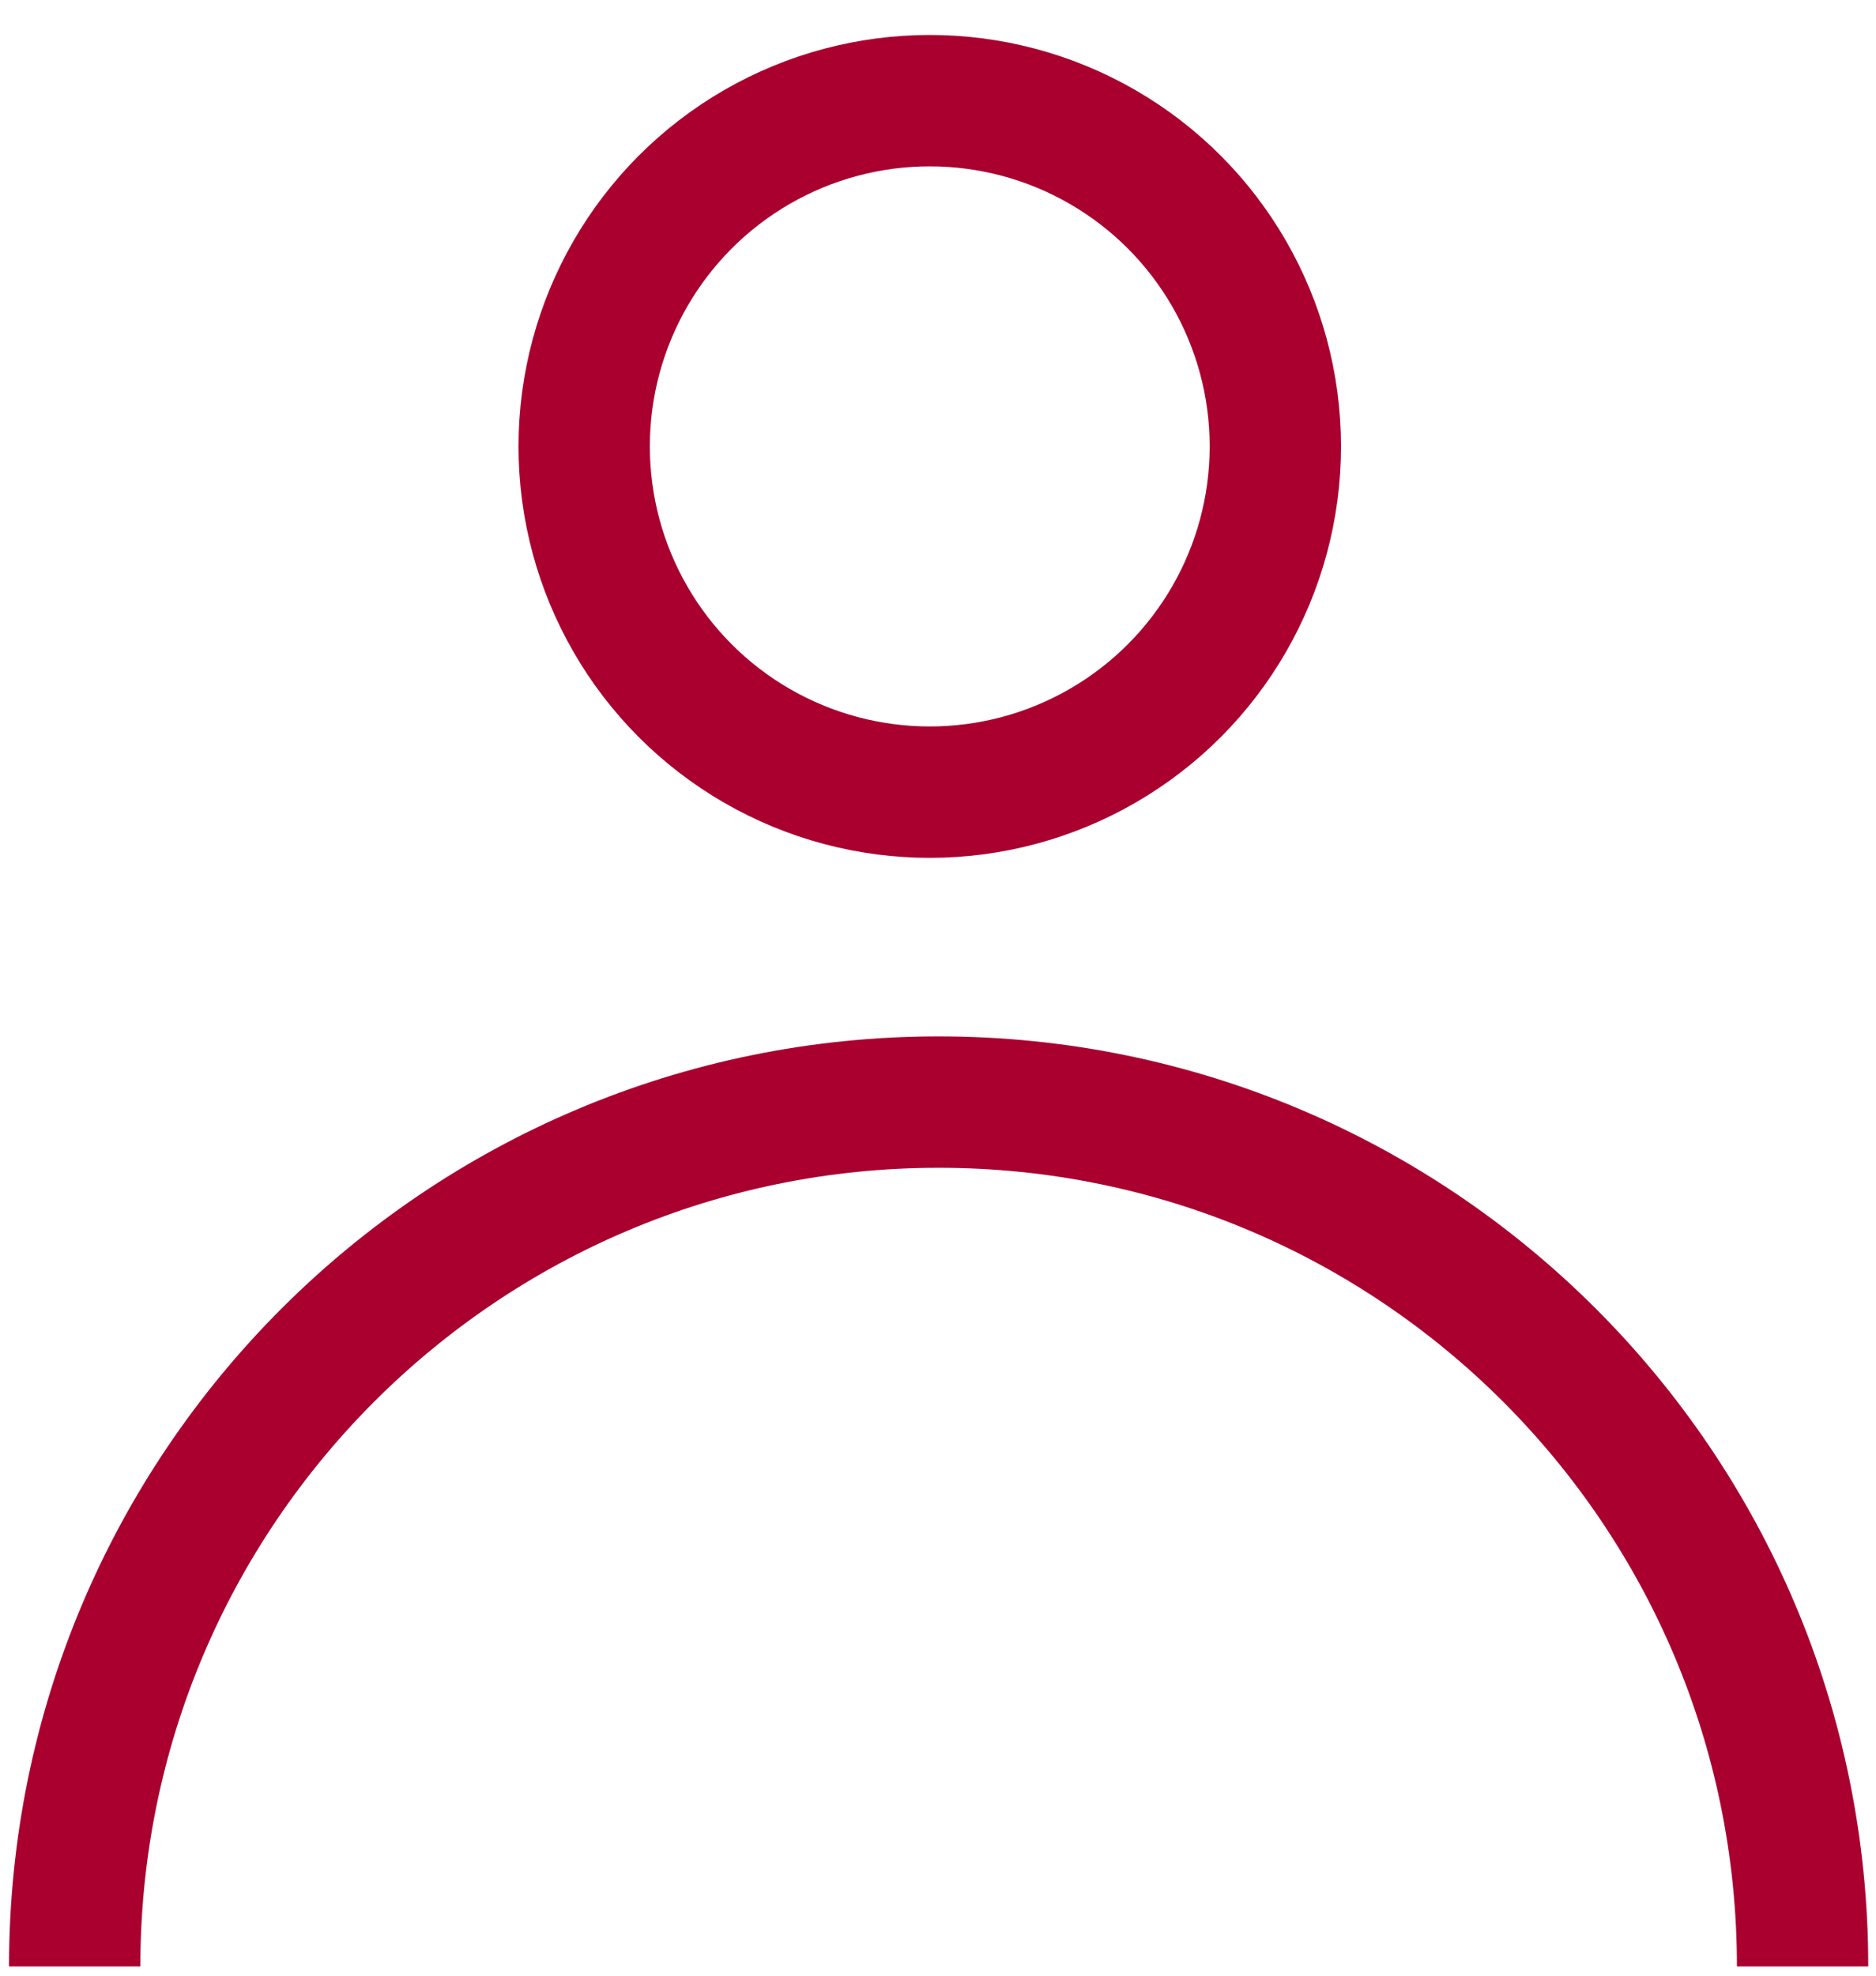 <?xml version="1.0" encoding="UTF-8"?>
<svg width="38px" height="40px" viewBox="0 0 38 40" version="1.1" xmlns="http://www.w3.org/2000/svg" xmlns:xlink="http://www.w3.org/1999/xlink">
    <title>User white</title>
    <g id="Icons" stroke="none" stroke-width="1" fill="none" fill-rule="evenodd">
        <g id="Headers" transform="translate(-966, -521)" stroke="#A9002F" stroke-width="2.66">
            <g id="User-white" transform="translate(967.513, 523.038)">
                <path d="M35,37.775 C35,28.11 27.165,20.275 17.5,20.275 C7.835,20.275 0,28.11 0,37.775" id="Oval"></path>
                <circle id="Oval" cx="17.32" cy="7" r="7"></circle>
            </g>
        </g>
    </g>
</svg>